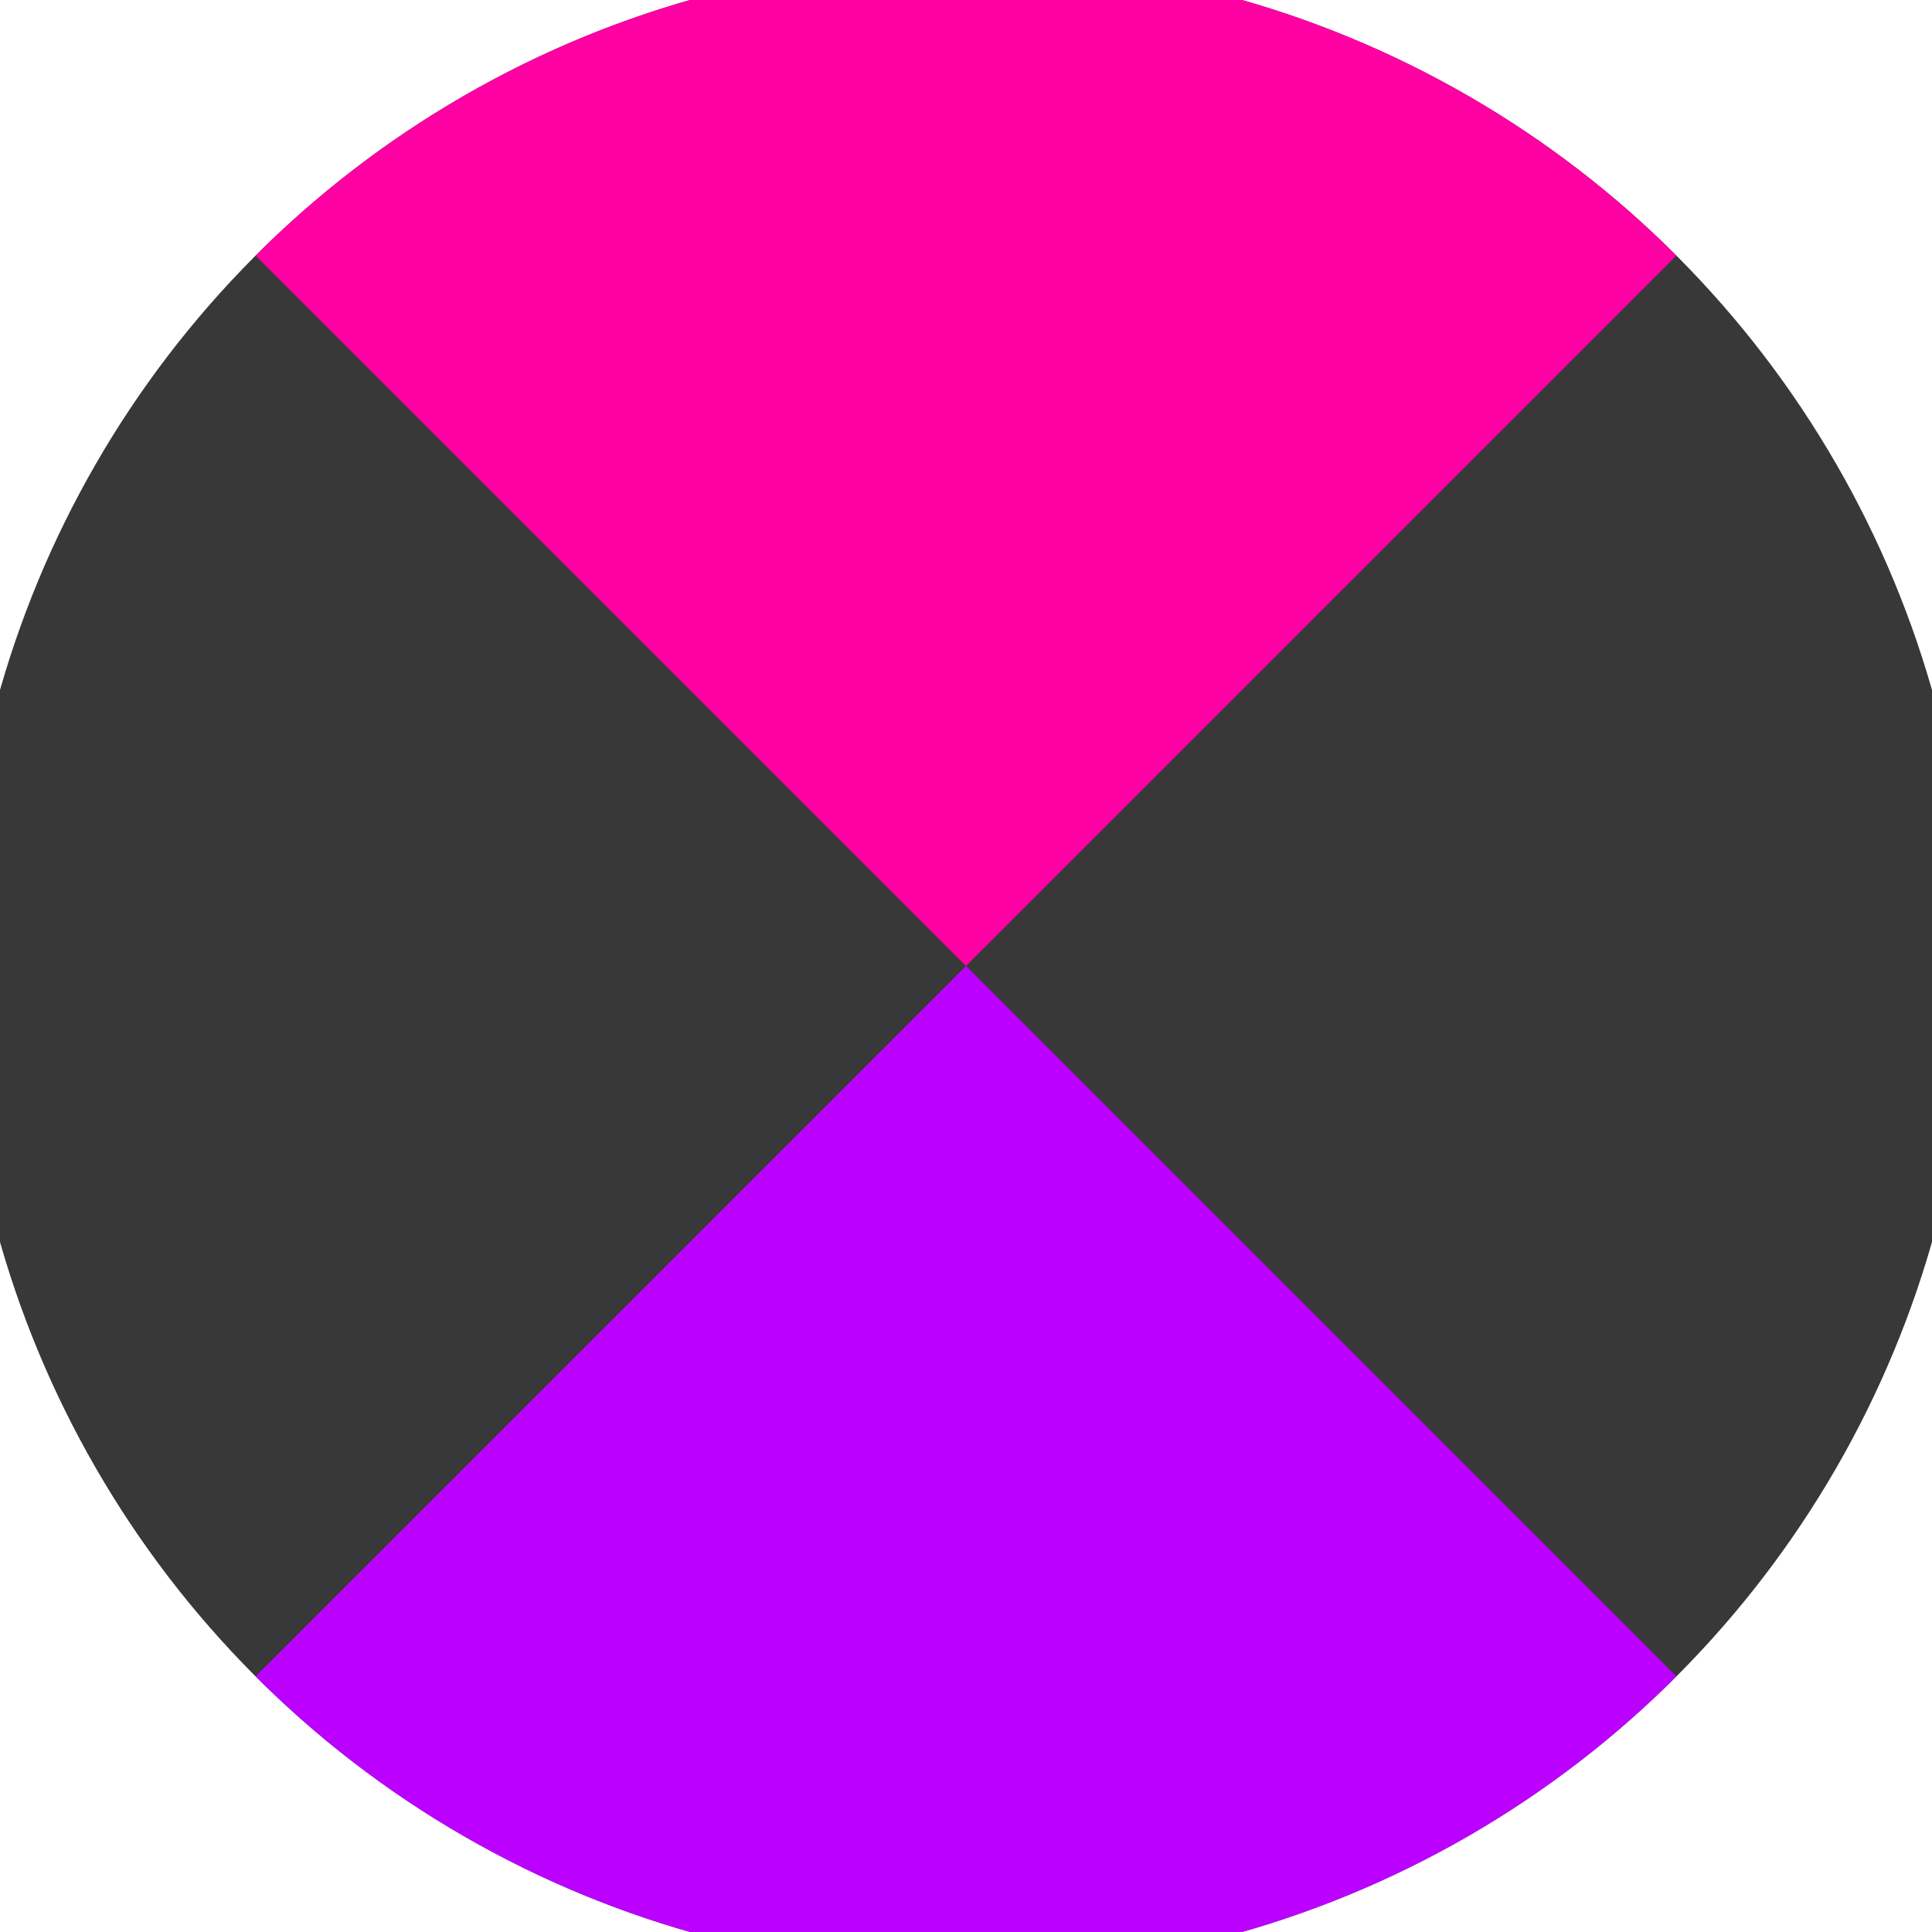 <svg xmlns="http://www.w3.org/2000/svg" width="128" height="128" viewBox="0 0 100 100" shape-rendering="geometricPrecision">
                            <defs>
                                <clipPath id="clip">
                                    <circle cx="50" cy="50" r="52" />
                                    <!--<rect x="0" y="0" width="100" height="100"/>-->
                                </clipPath>
                            </defs>
                            <g transform="rotate(0 50 50)">
                            <rect x="0" y="0" width="100" height="100" fill="#383838" clip-path="url(#clip)"/><path d="M 0 0 L 50 50 L 100 0 V -1 H -1 Z" fill="#ff00a3" clip-path="url(#clip)"/><path d="M 0 100 L 50 50 L 100 100 V 101 H -1 Z" fill="#bc00ff" clip-path="url(#clip)"/></g></svg>